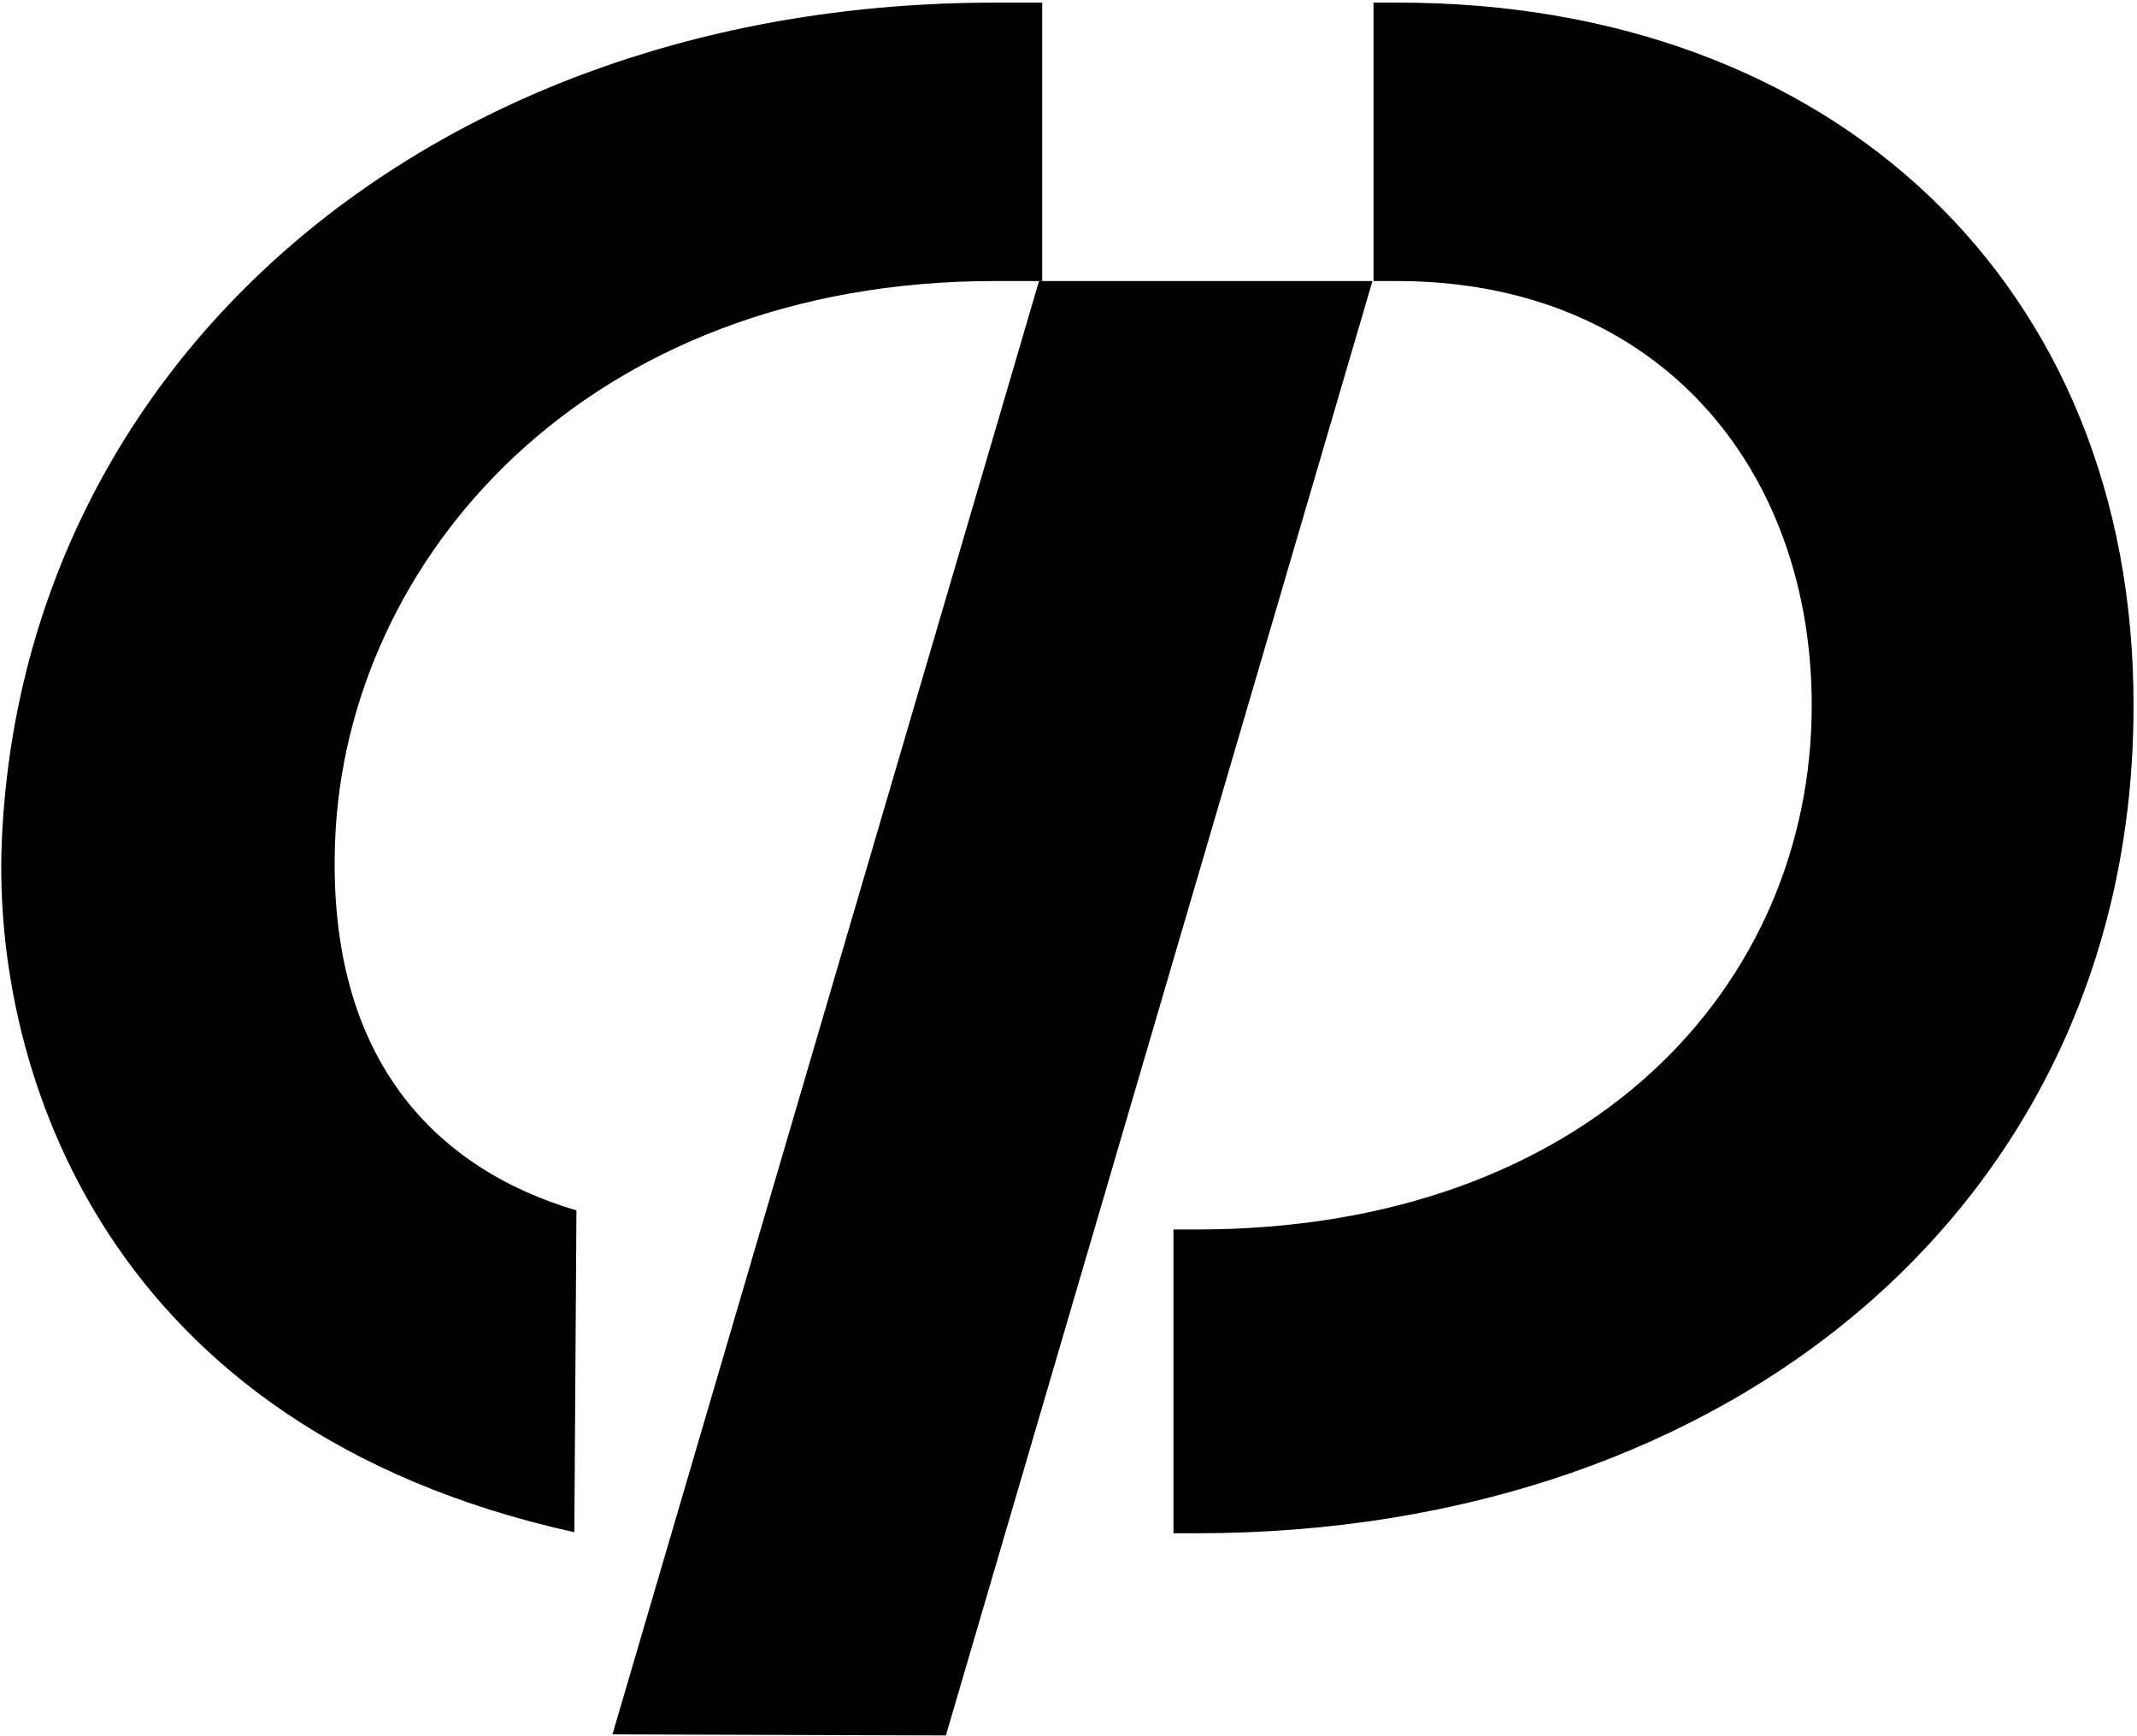 <?xml version="1.0" encoding="UTF-8"?> <svg xmlns="http://www.w3.org/2000/svg" width="288" height="234" viewBox="0 0 288 234" fill="none"><path d="M185.106 37.876H188.244C223.623 37.876 244.165 63.27 244.165 95.084C244.165 132.747 214.207 165.703 161.283 165.703H158.145V206.647H161.283C233.751 206.647 287.531 161.565 287.531 95.227C287.674 38.304 247.018 0.355 188.53 0.355H185.106V37.876Z" fill="black"></path><path d="M77.688 163.135C58.858 157.571 44.022 142.876 45.163 113.345C46.59 75.396 78.972 37.876 134.036 37.876H140.456V0.355H134.036C58.43 0.355 2.795 48.576 0.227 113.773C-0.914 144.16 14.065 192.524 77.403 206.505L77.688 162.992V163.135Z" fill="black"></path><path d="M127.475 233.896L82.539 233.753L140.028 37.876H184.964L127.475 233.896Z" fill="black"></path></svg> 